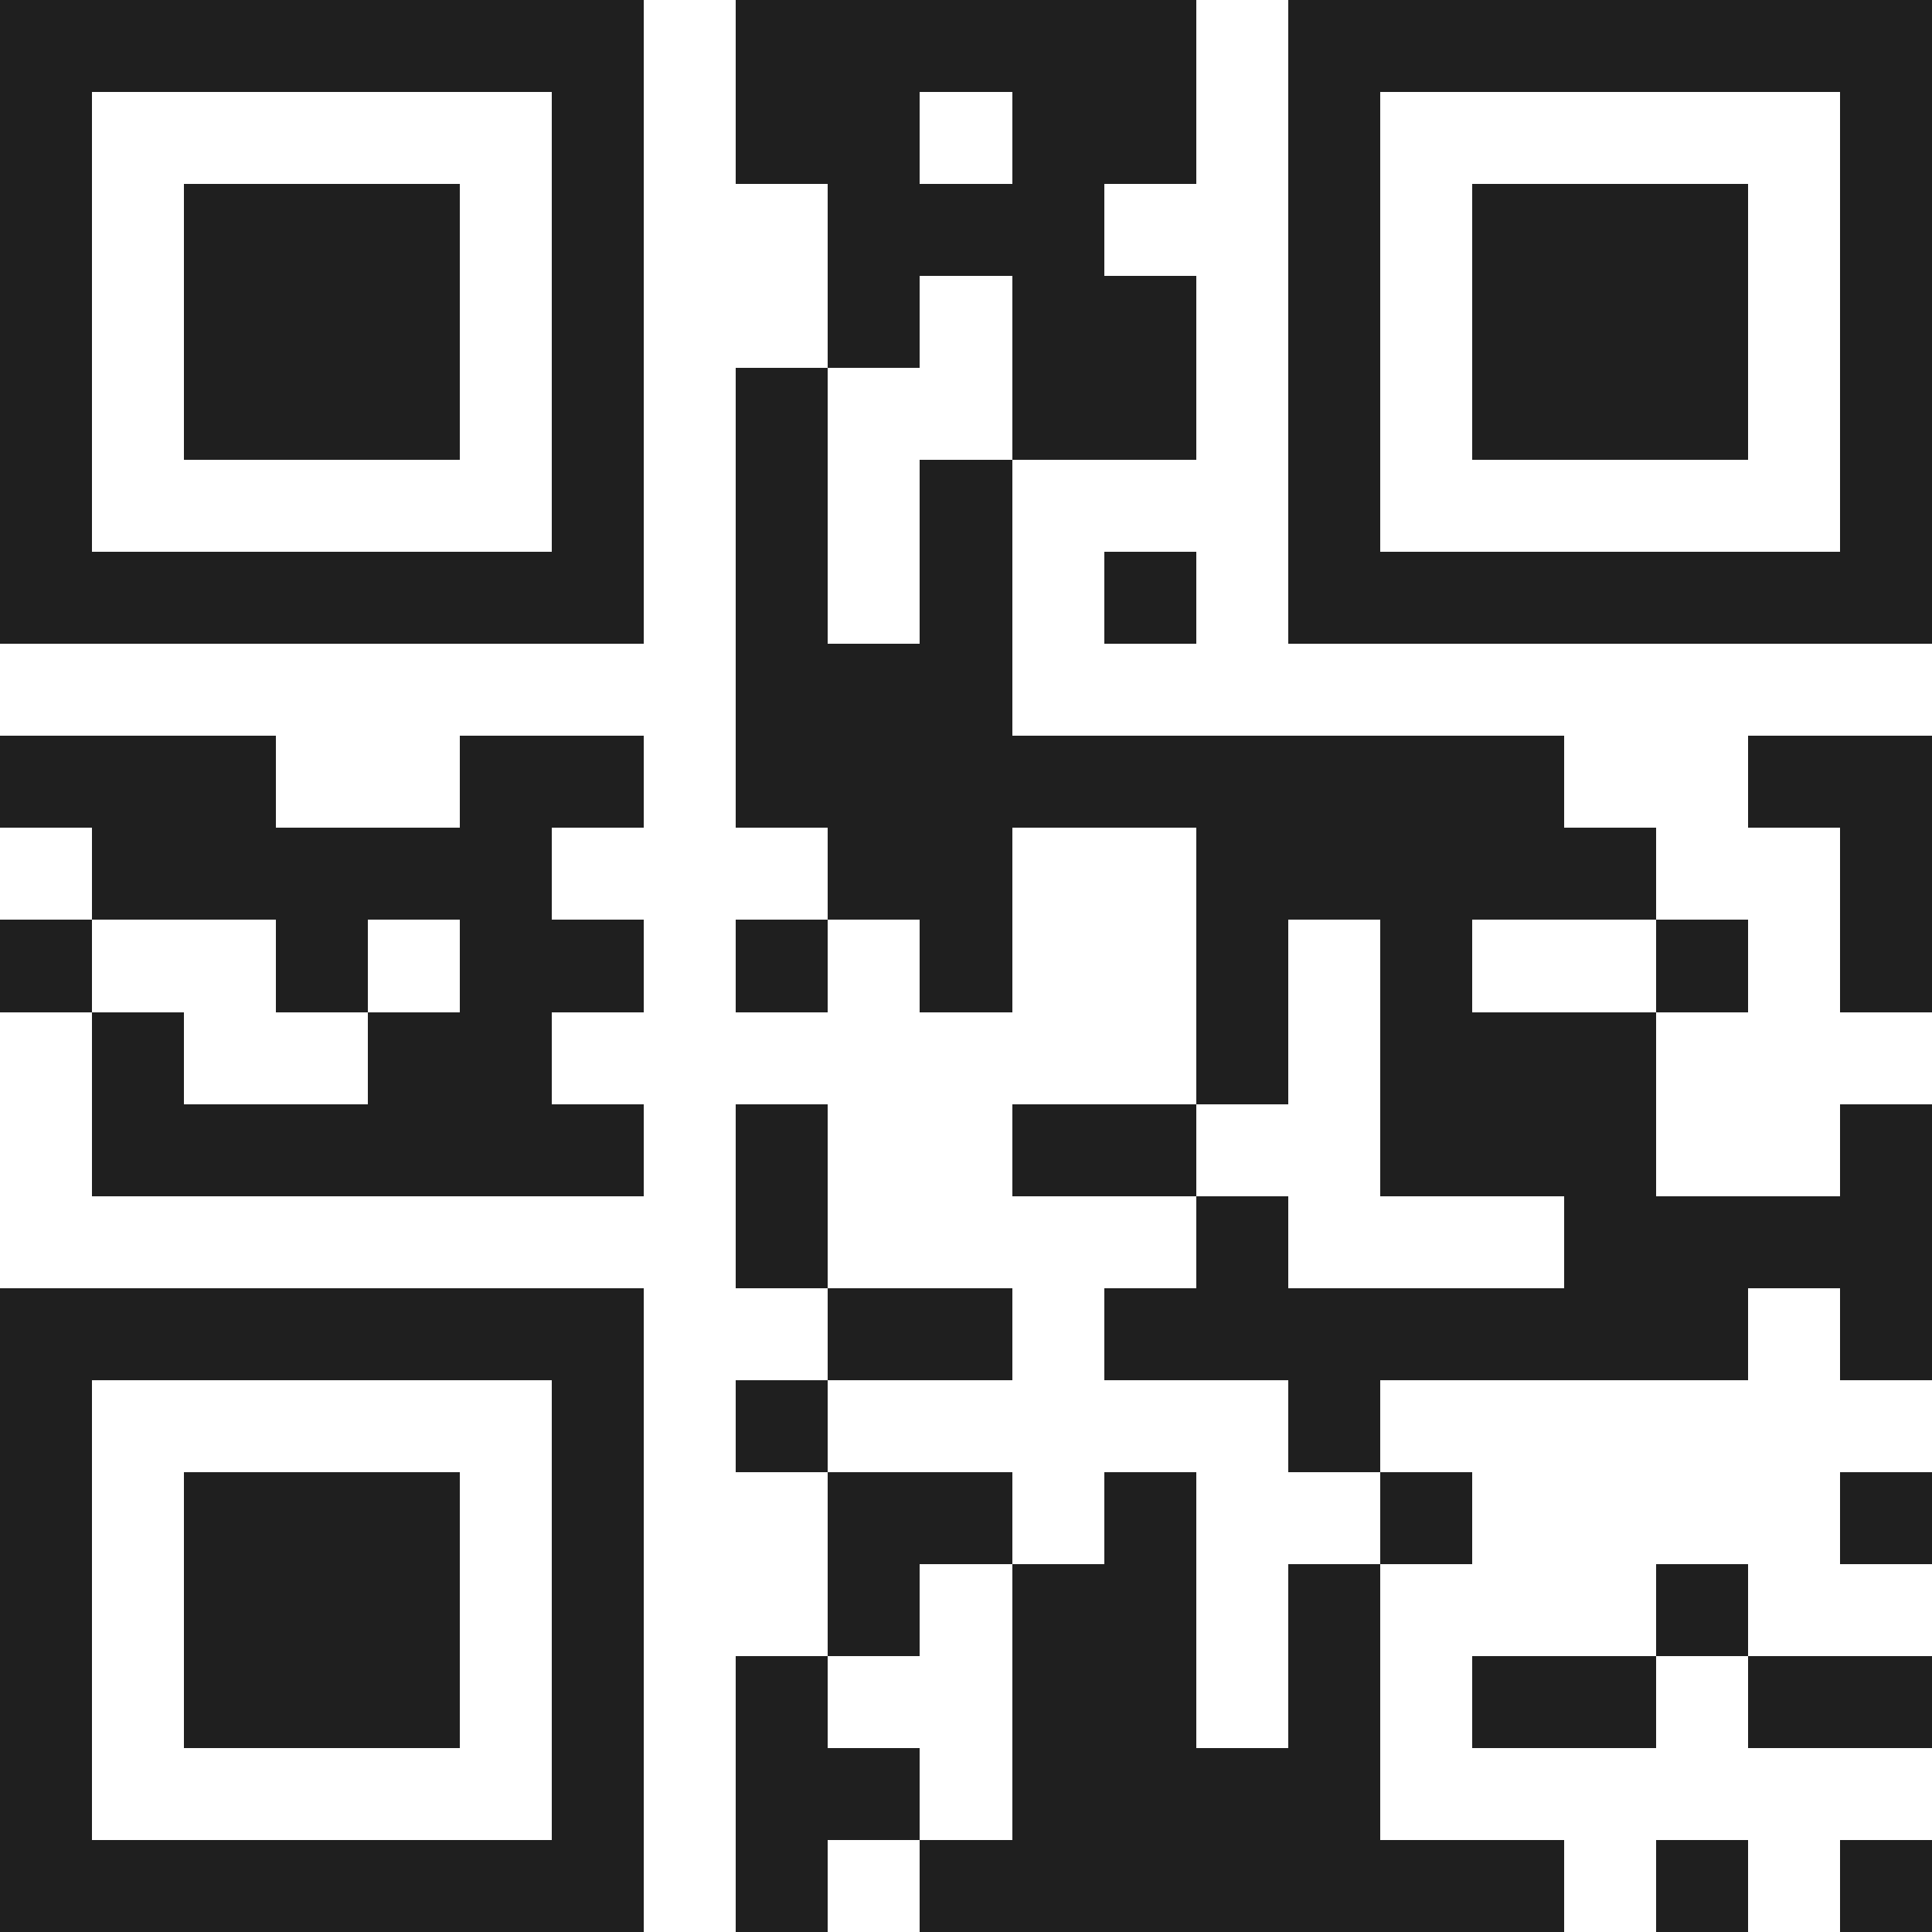 <svg xmlns="http://www.w3.org/2000/svg" viewBox="0 0 21 21" shape-rendering="crispEdges"><path fill="#ffffff" d="M0 0h21v21H0z"/><path stroke="#1f1f1f" d="M0 0.5h7m1 0h5m1 0h7M0 1.5h1m5 0h1m1 0h2m1 0h2m1 0h1m5 0h1M0 2.5h1m1 0h3m1 0h1m2 0h3m2 0h1m1 0h3m1 0h1M0 3.5h1m1 0h3m1 0h1m2 0h1m1 0h2m1 0h1m1 0h3m1 0h1M0 4.5h1m1 0h3m1 0h1m1 0h1m2 0h2m1 0h1m1 0h3m1 0h1M0 5.5h1m5 0h1m1 0h1m1 0h1m3 0h1m5 0h1M0 6.5h7m1 0h1m1 0h1m1 0h1m1 0h7M8 7.5h3M0 8.5h3m2 0h2m1 0h9m2 0h2M1 9.5h5m3 0h2m2 0h5m2 0h1M0 10.5h1m2 0h1m1 0h2m1 0h1m1 0h1m2 0h1m1 0h1m2 0h1m1 0h1M1 11.5h1m2 0h2m7 0h1m1 0h3M1 12.5h6m1 0h1m2 0h2m2 0h3m2 0h1M8 13.5h1m4 0h1m3 0h4M0 14.5h7m2 0h2m1 0h7m1 0h1M0 15.5h1m5 0h1m1 0h1m5 0h1M0 16.5h1m1 0h3m1 0h1m2 0h2m1 0h1m2 0h1m4 0h1M0 17.5h1m1 0h3m1 0h1m2 0h1m1 0h2m1 0h1m3 0h1M0 18.5h1m1 0h3m1 0h1m1 0h1m2 0h2m1 0h1m1 0h2m1 0h2M0 19.5h1m5 0h1m1 0h2m1 0h4M0 20.5h7m1 0h1m1 0h7m1 0h1m1 0h1"/></svg>
